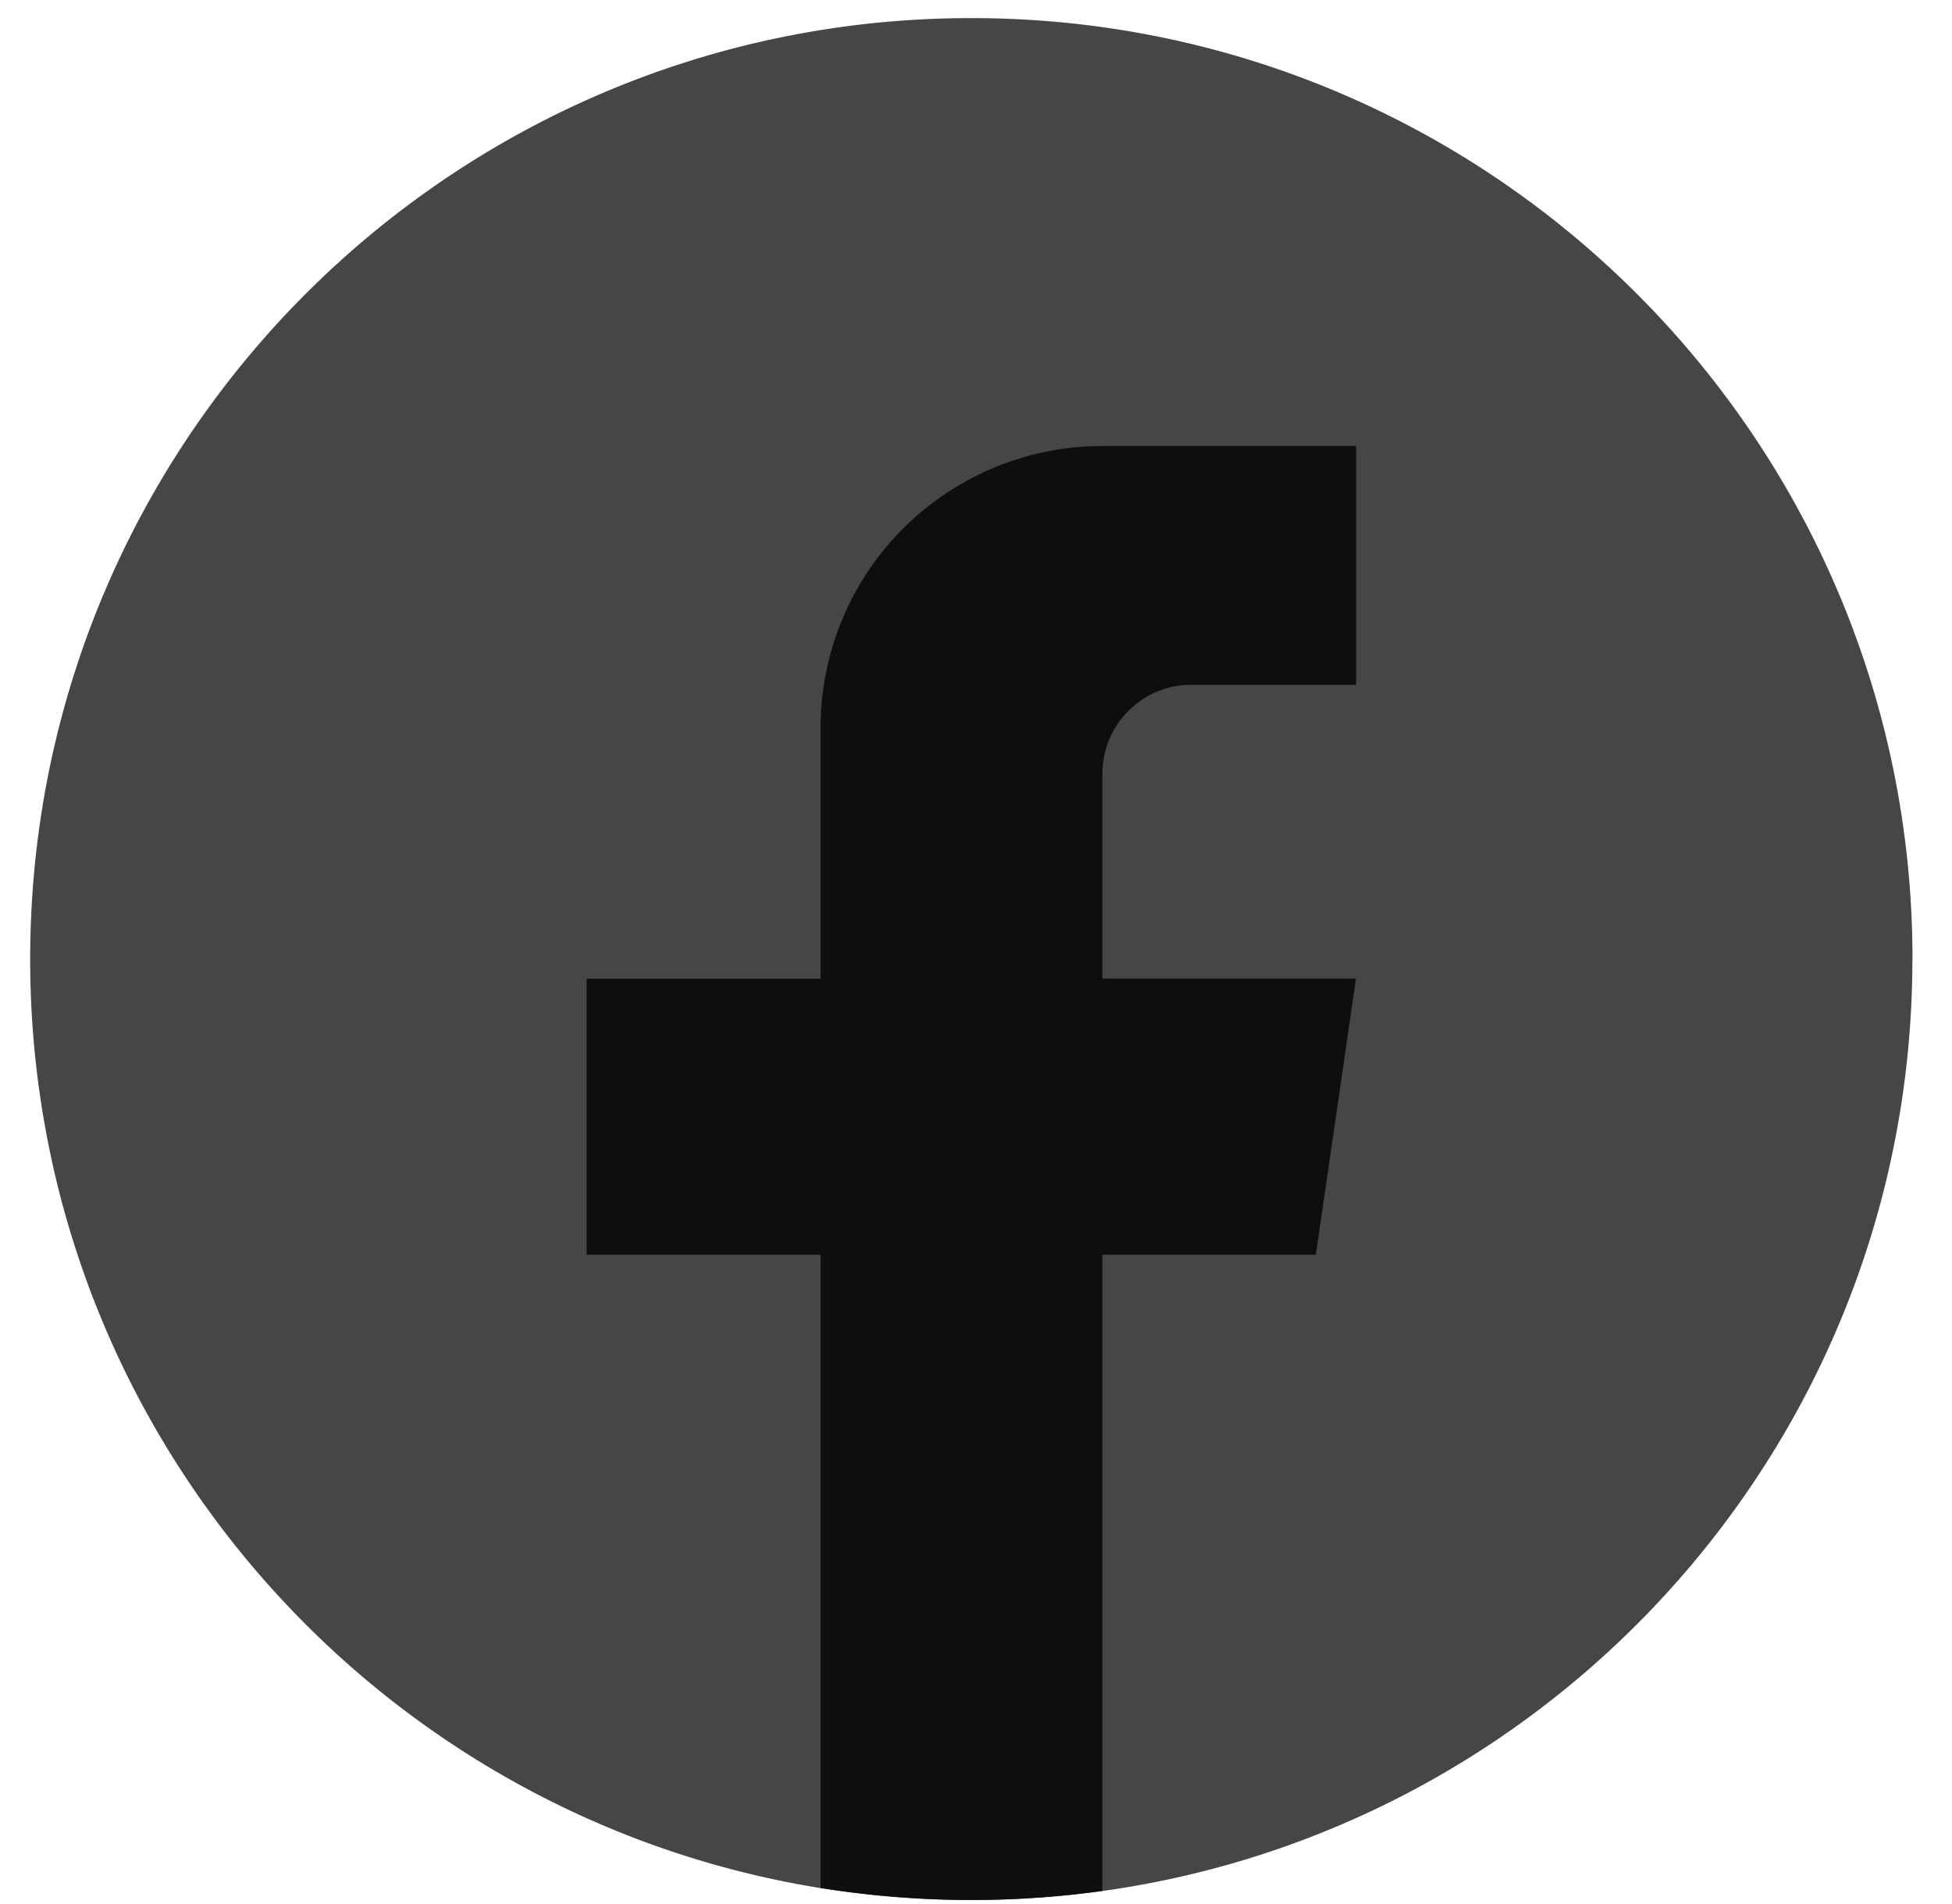 <svg width="41" height="40" viewBox="0 0 41 40" fill="none" xmlns="http://www.w3.org/2000/svg">
    <path d="M40.168 20.15c0 9.984-7.401 18.238-17.015 19.577a20.034 20.034 0 0 1-5.92-.062C7.823 38.15.634 29.988.634 20.15.633 9.232 9.483.38 20.402.38 31.319.38 40.17 9.233 40.17 20.15h-.002z" fill="#464646"/>
    <path d="M23.154 16.252v4.306h5.327l-.843 5.801h-4.484v13.366a20.032 20.032 0 0 1-5.919-.063V26.36h-4.913v-5.8h4.913v-5.27a5.92 5.92 0 0 1 5.92-5.92v.003c.01 0 .018-.003.028-.003h5.3v5.017H25.02c-1.03 0-1.864.835-1.864 1.865l-.002.001z" fill="#0E0E0E"/>
</svg>
